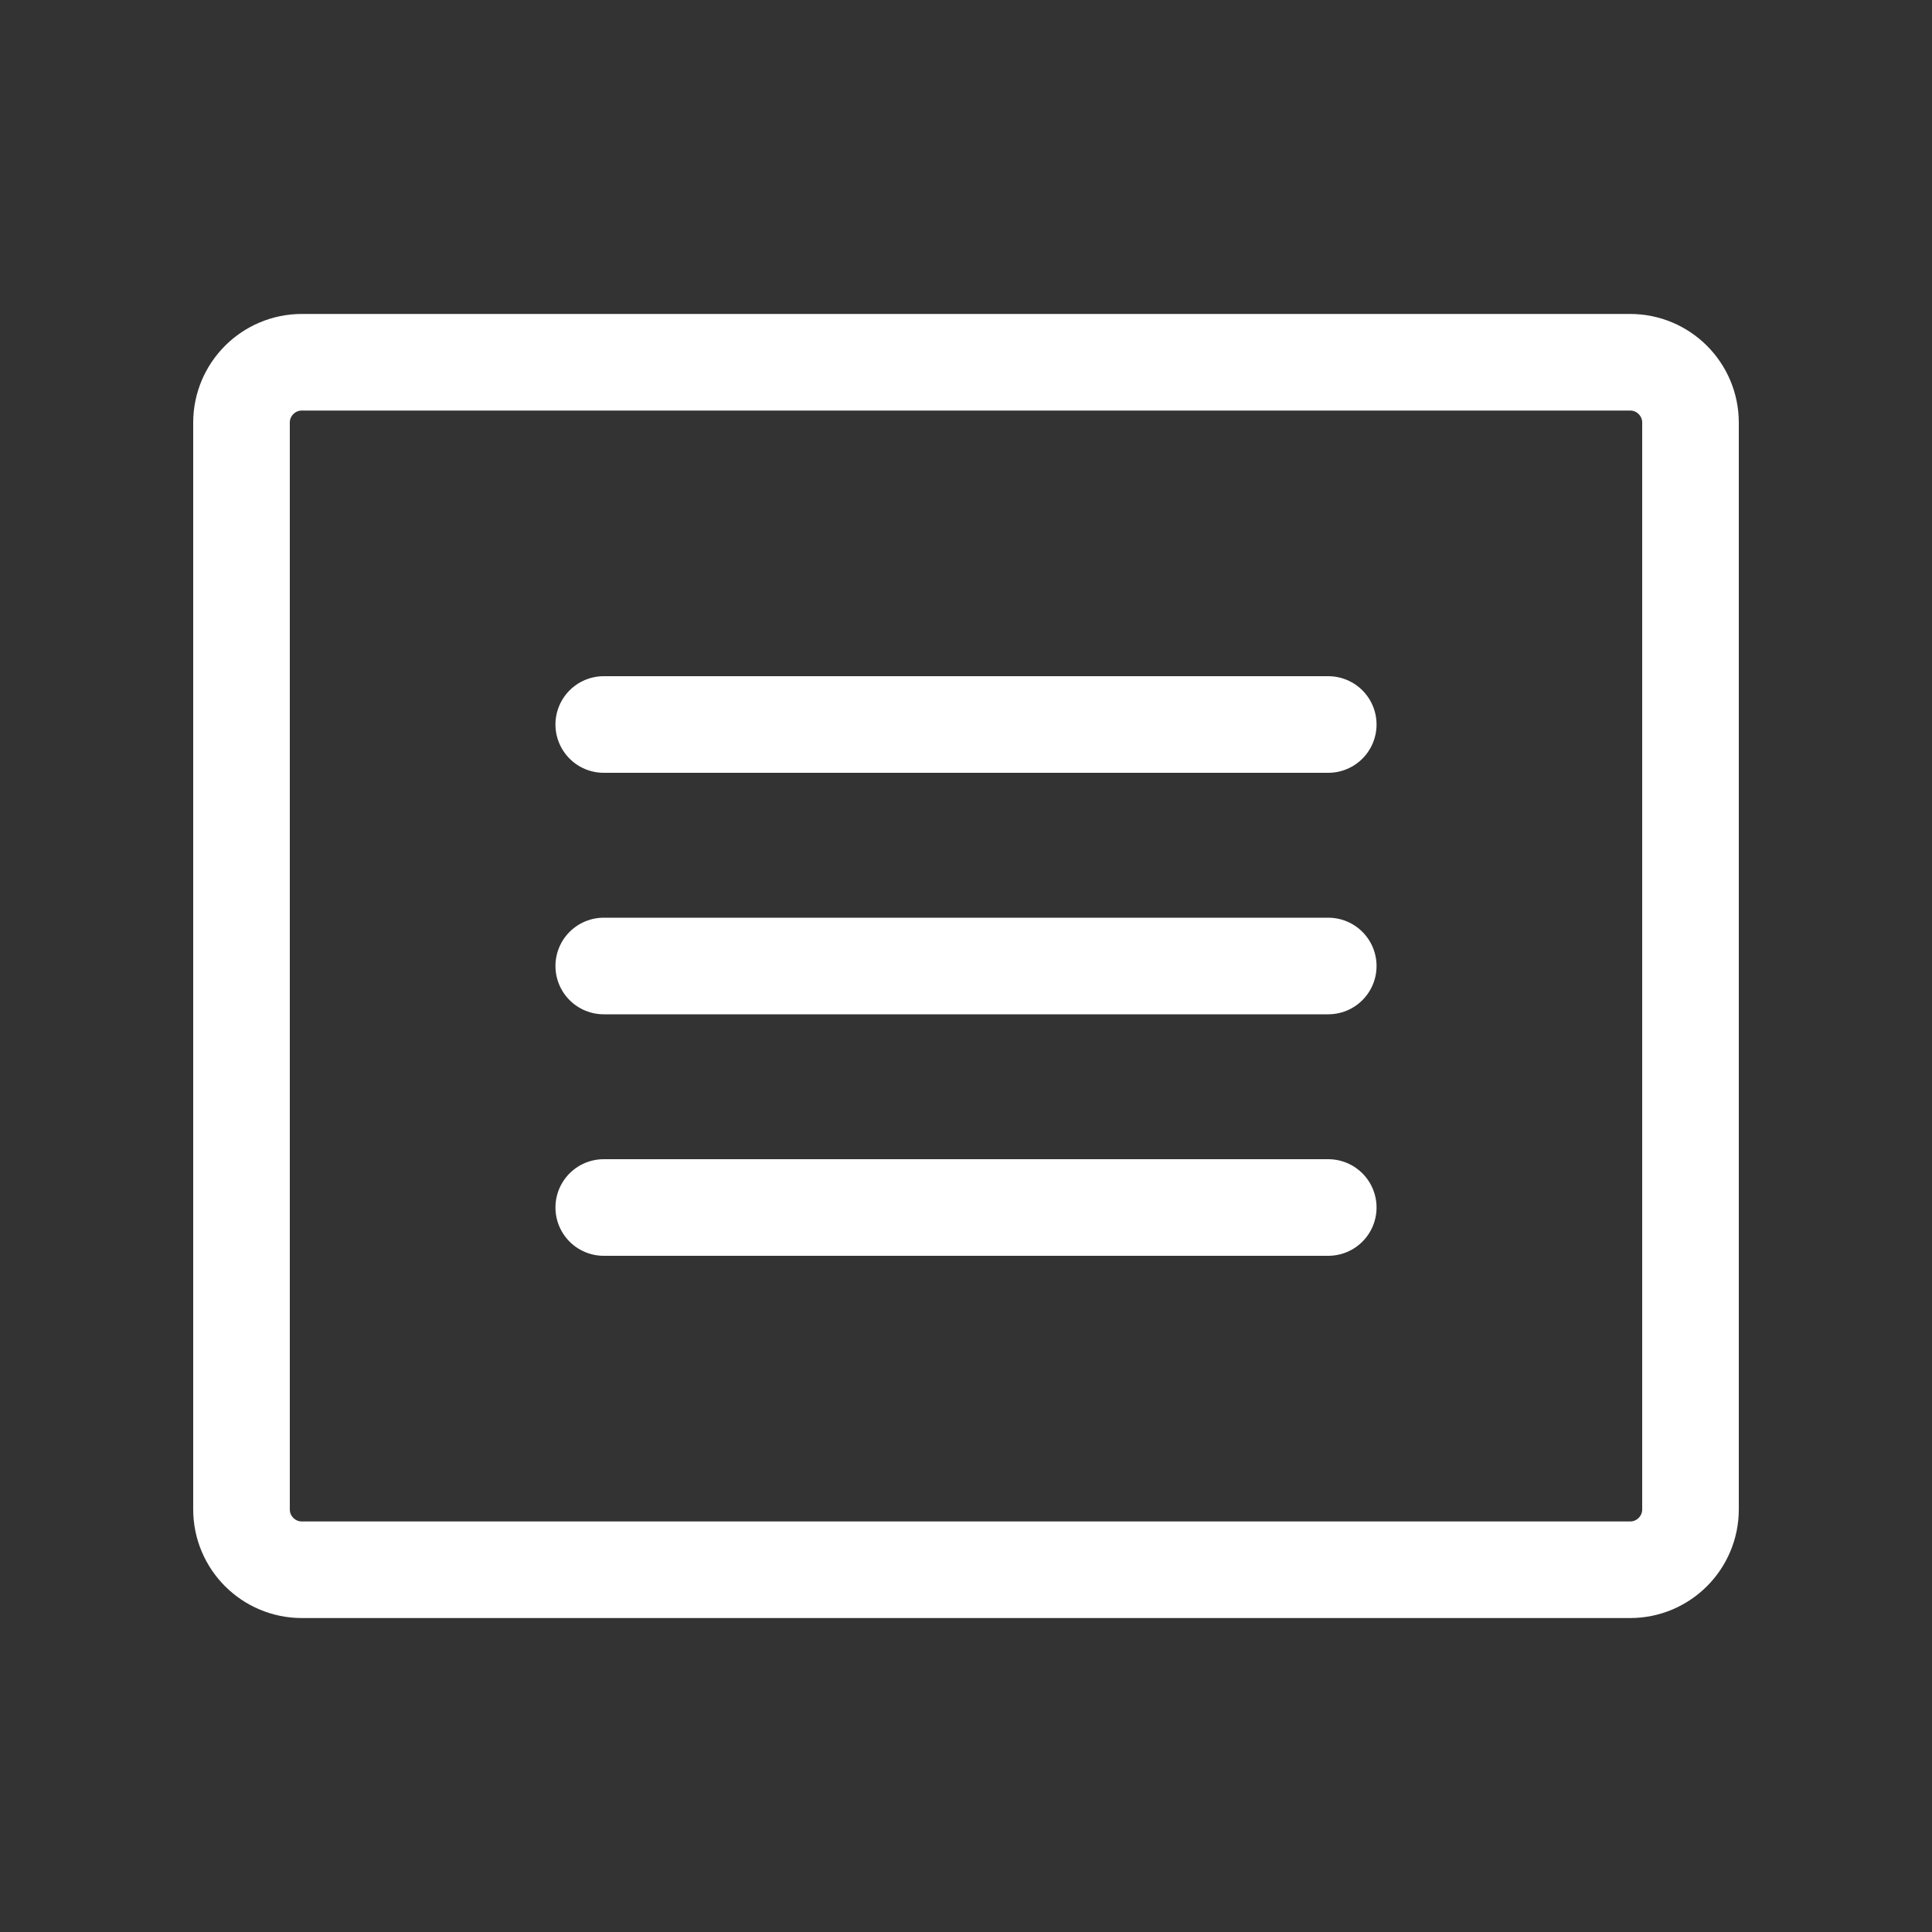 <svg width="20" height="20" viewBox="0 0 20 20" fill="none" xmlns="http://www.w3.org/2000/svg">
<rect x="0" y="0" width="20" height="20" fill="#333333" stroke="none"/>
<g clip-path="url(#clip0_6056_292)">
<path d="M16.875 3.75H3.125C2.78 3.75 2.5 4.03 2.5 4.375V15.625C2.5 15.97 2.78 16.25 3.125 16.25H16.875C17.22 16.25 17.5 15.97 17.5 15.625V4.375C17.5 4.03 17.22 3.75 16.875 3.75Z" stroke="white" stroke-linecap="round" stroke-linejoin="round"/>
<path d="M6.25 7.5H13.75" stroke="white" stroke-linecap="round" stroke-linejoin="round"/>
<path d="M6.25 10H13.75" stroke="white" stroke-linecap="round" stroke-linejoin="round"/>
<path d="M6.25 12.5H13.75" stroke="white" stroke-linecap="round" stroke-linejoin="round"/>
</g>
<defs>
<clipPath id="clip0_6056_292">
<rect width="20" height="20" fill="white"/>
</clipPath>
</defs>
</svg>
